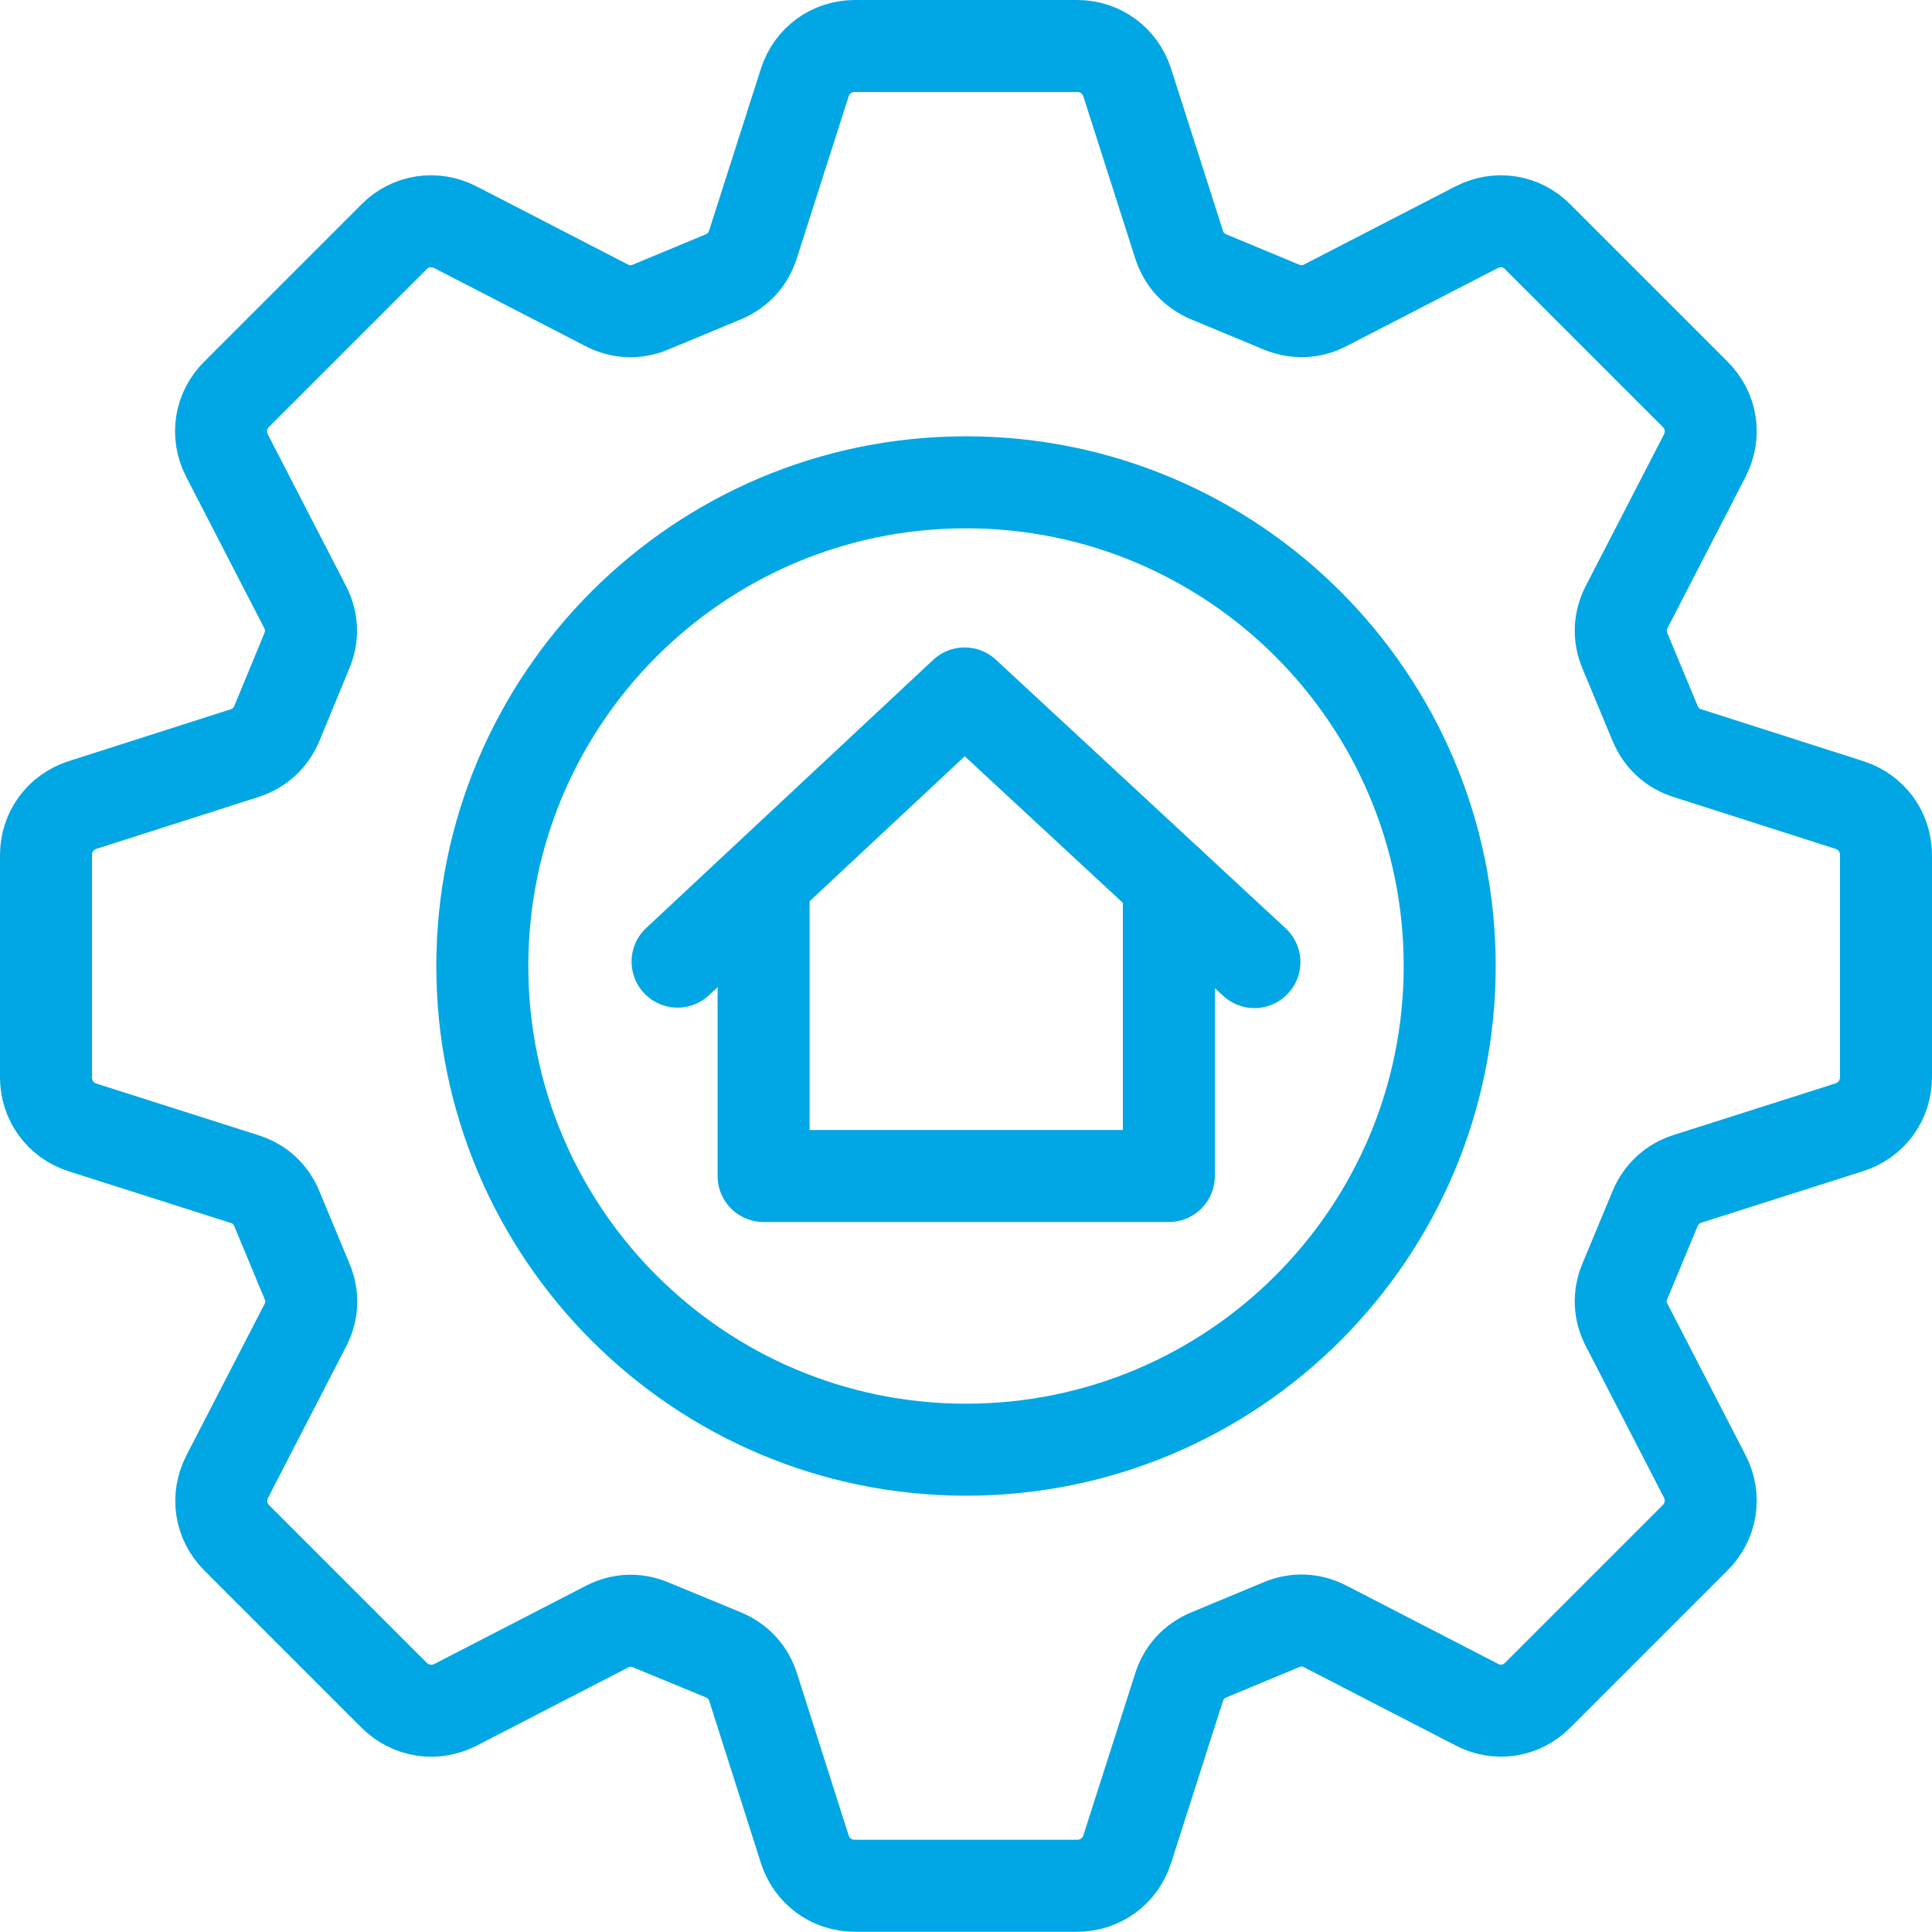 <?xml version="1.0" encoding="UTF-8"?>
<svg id="Layer_2" data-name="Layer 2" xmlns="http://www.w3.org/2000/svg" viewBox="0 0 84 84">
  <defs>
    <style>
      .cls-1 {
        fill: none;
        fill-rule: evenodd;
        stroke: #00a7e4;
        stroke-linecap: round;
        stroke-linejoin: round;
        stroke-width: 4px;
      }
    </style>
  </defs>
  <g id="Layer_1-2" data-name="Layer 1">
    <g>
      <path class="cls-1" d="m52.56,12.04l3.15,1.31c.64.26,1.31.24,1.92-.08l6.57-3.39c.9-.46,1.95-.3,2.66.42,2.28,2.28,4.56,4.56,6.84,6.84.72.72.88,1.77.42,2.67l-3.39,6.57c-.32.62-.35,1.28-.08,1.92l1.31,3.15c.27.64.75,1.09,1.42,1.3l7.03,2.25c.96.31,1.59,1.17,1.59,2.18v9.65c0,1.01-.63,1.87-1.59,2.18l-7.03,2.24c-.66.21-1.15.66-1.42,1.3l-1.31,3.15c-.27.64-.24,1.31.08,1.92l3.39,6.57c.46.9.3,1.95-.42,2.67-2.28,2.28-4.56,4.56-6.84,6.84-.71.72-1.77.88-2.66.41l-6.57-3.39c-.62-.32-1.28-.35-1.92-.08l-3.15,1.31c-.64.27-1.09.75-1.3,1.42l-2.25,7.03c-.31.96-1.17,1.59-2.18,1.59h-9.66c-1.01,0-1.87-.63-2.18-1.59l-2.24-7.03c-.21-.66-.66-1.15-1.3-1.42l-3.15-1.3c-.64-.27-1.3-.24-1.92.08l-6.57,3.39c-.9.46-1.95.3-2.67-.41-2.28-2.28-4.56-4.56-6.84-6.84-.72-.72-.88-1.77-.42-2.67l3.39-6.57c.32-.62.35-1.28.08-1.92l-1.31-3.15c-.26-.64-.75-1.09-1.42-1.3l-7.03-2.24c-.96-.31-1.59-1.17-1.59-2.18v-9.66c0-1.01.63-1.87,1.59-2.18l7.03-2.25c.66-.21,1.15-.66,1.42-1.3l1.3-3.15c.27-.64.24-1.3-.08-1.92l-3.39-6.57c-.46-.9-.3-1.95.42-2.67,2.28-2.28,4.56-4.56,6.84-6.84.71-.72,1.77-.88,2.67-.42l6.57,3.39c.62.32,1.28.35,1.92.08l3.15-1.31c.64-.27,1.09-.75,1.3-1.42l2.25-7.03c.31-.96,1.17-1.59,2.18-1.59h9.66c1.01,0,1.87.63,2.18,1.59l2.25,7.03c.21.66.66,1.15,1.3,1.42Z"/>
      <path class="cls-1" d="m42,63.03c11.62,0,21.03-9.42,21.03-21.03s-9.42-21.03-21.03-21.03-21.03,9.42-21.03,21.03,9.42,21.03,21.03,21.03Z"/>
      <g>
        <polyline class="cls-1" points="50.82 38.38 50.82 51.13 33.2 51.13 33.2 38.38"/>
        <polyline class="cls-1" points="29.46 41.81 41.94 30.15 54.54 41.83"/>
      </g>
    </g>
  </g>
</svg>